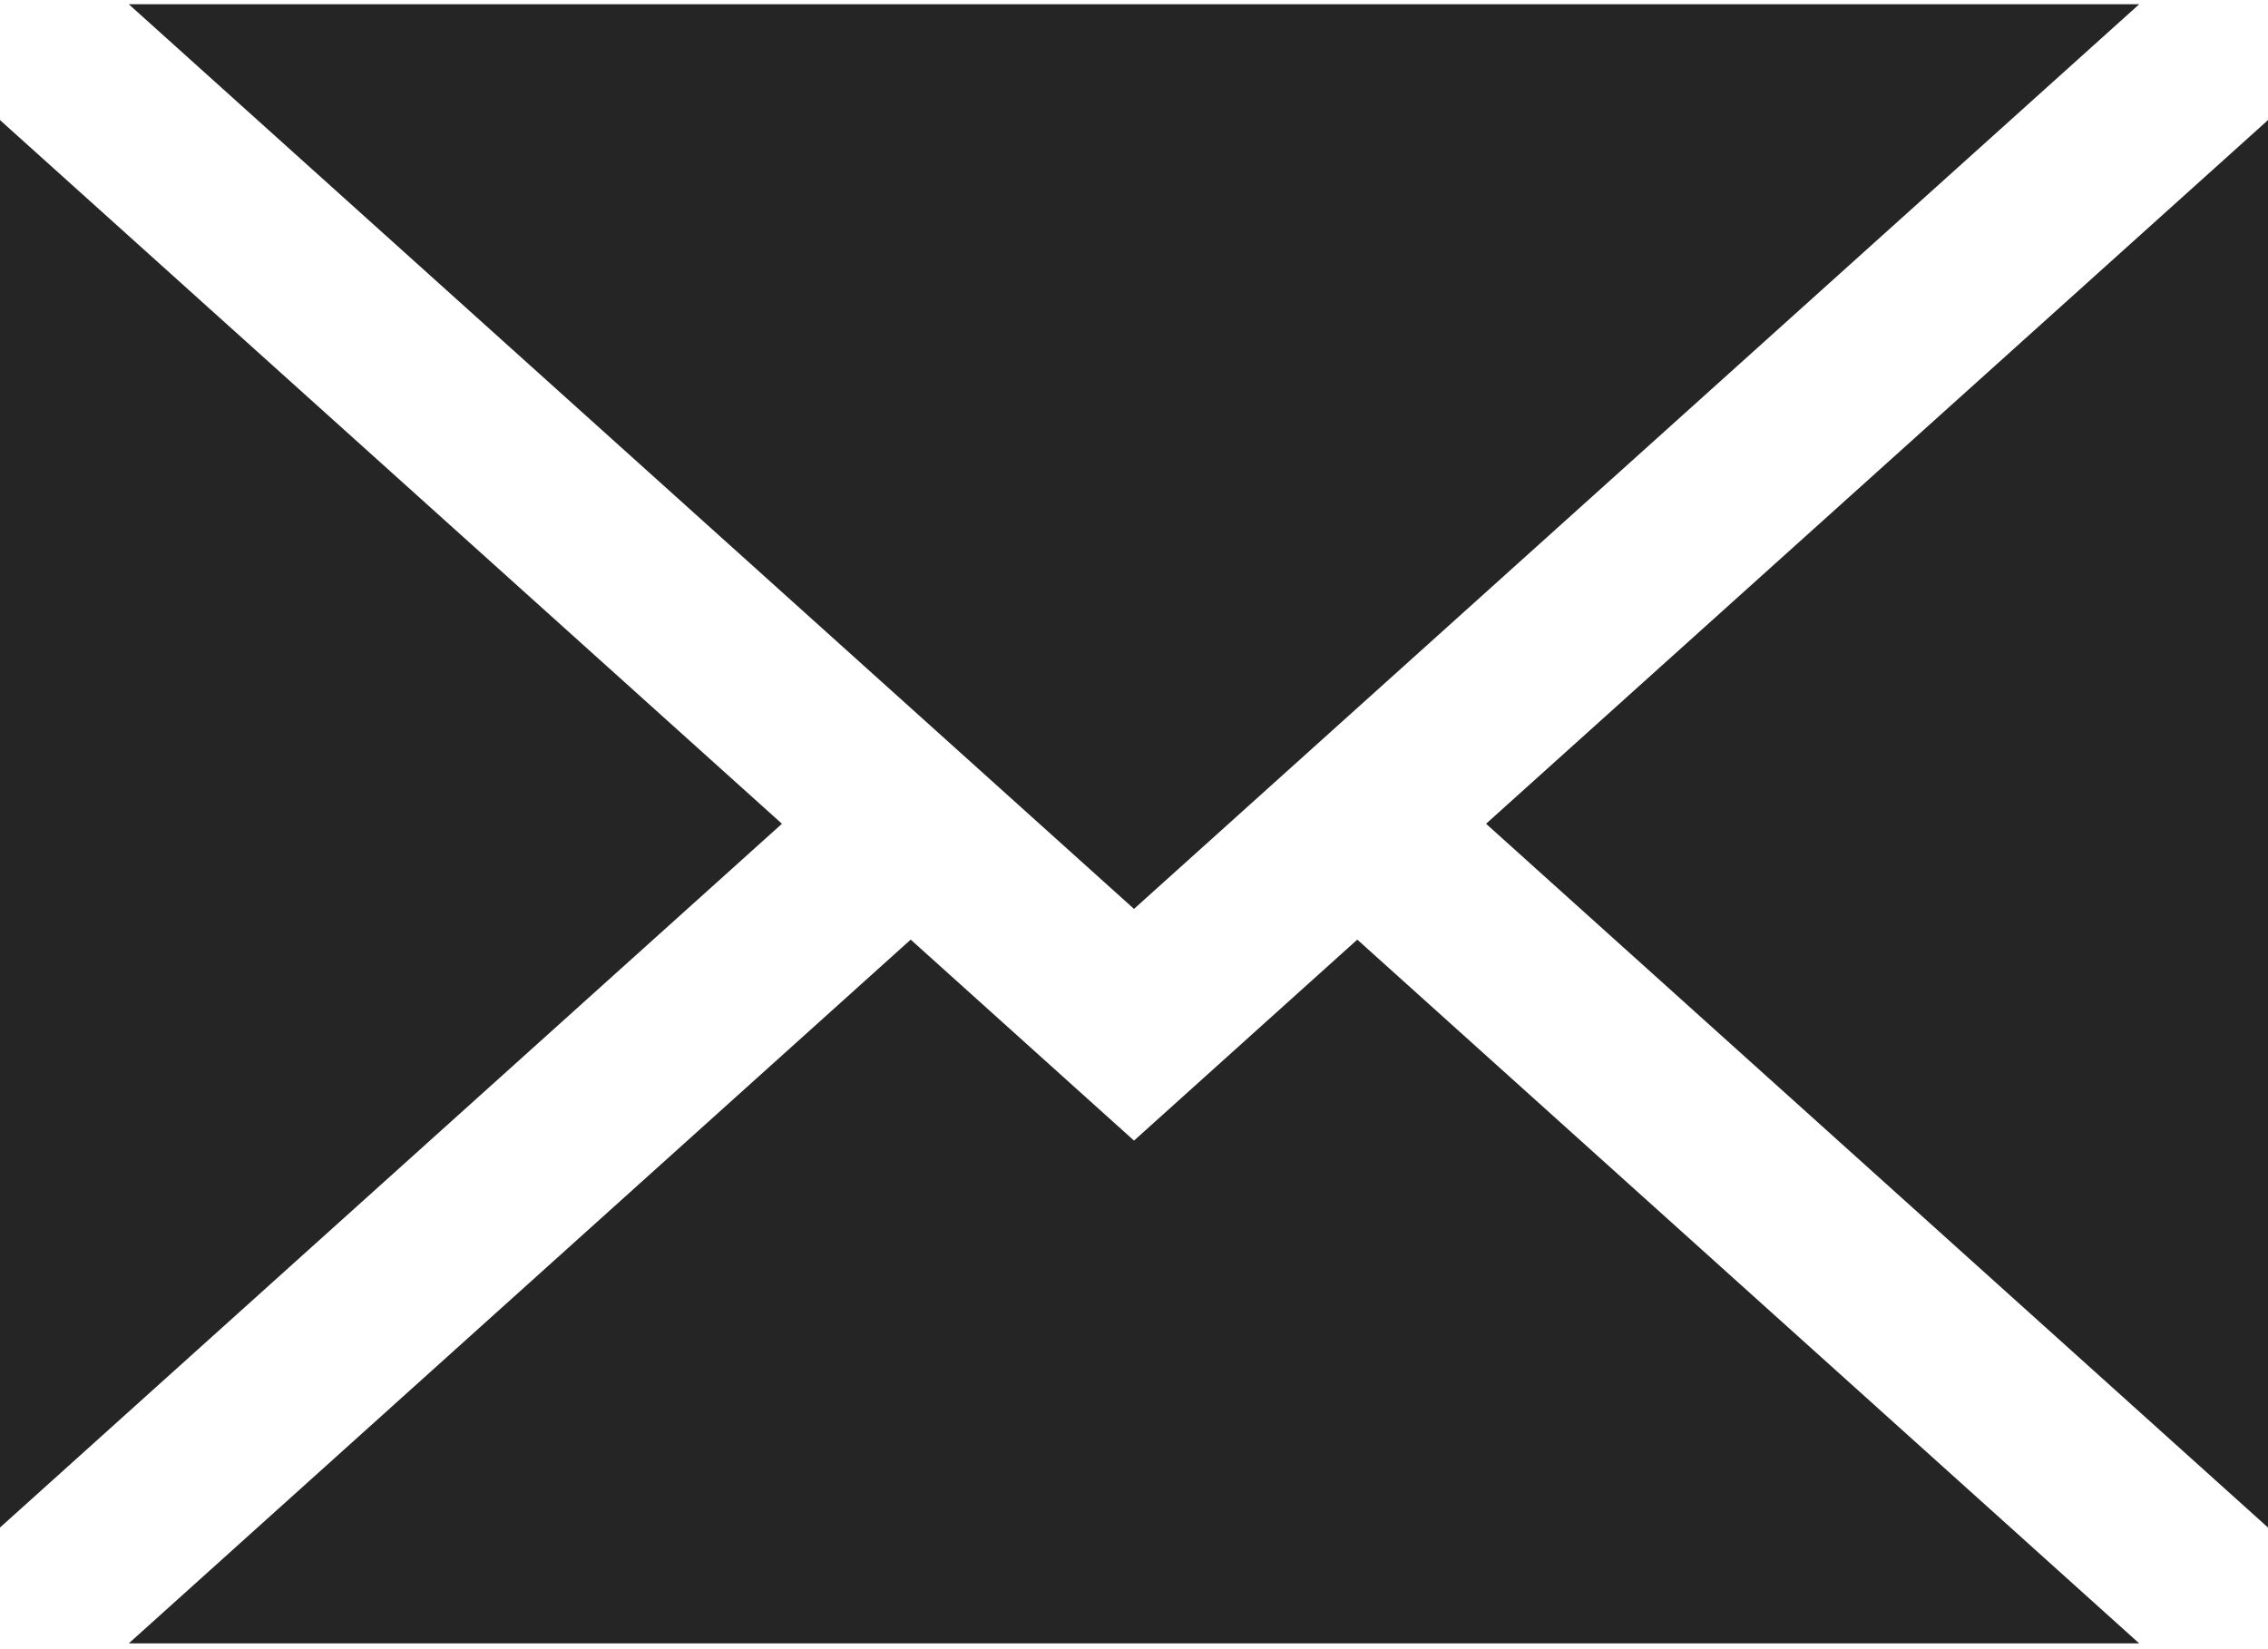 <svg xmlns="http://www.w3.org/2000/svg" width="22" height="16" viewBox="0 0 22 16">
    <g fill="#252525">
        <path d="M22 14.82L22 1.165 14.415 7.992zM11 11.066L8.834 9.116 1.249 15.944 20.751 15.944 13.166 9.116zM20.751.041L1.249.041 11 8.818zM0 1.165L0 14.82 7.585 7.992z"/>
    </g>
</svg>
